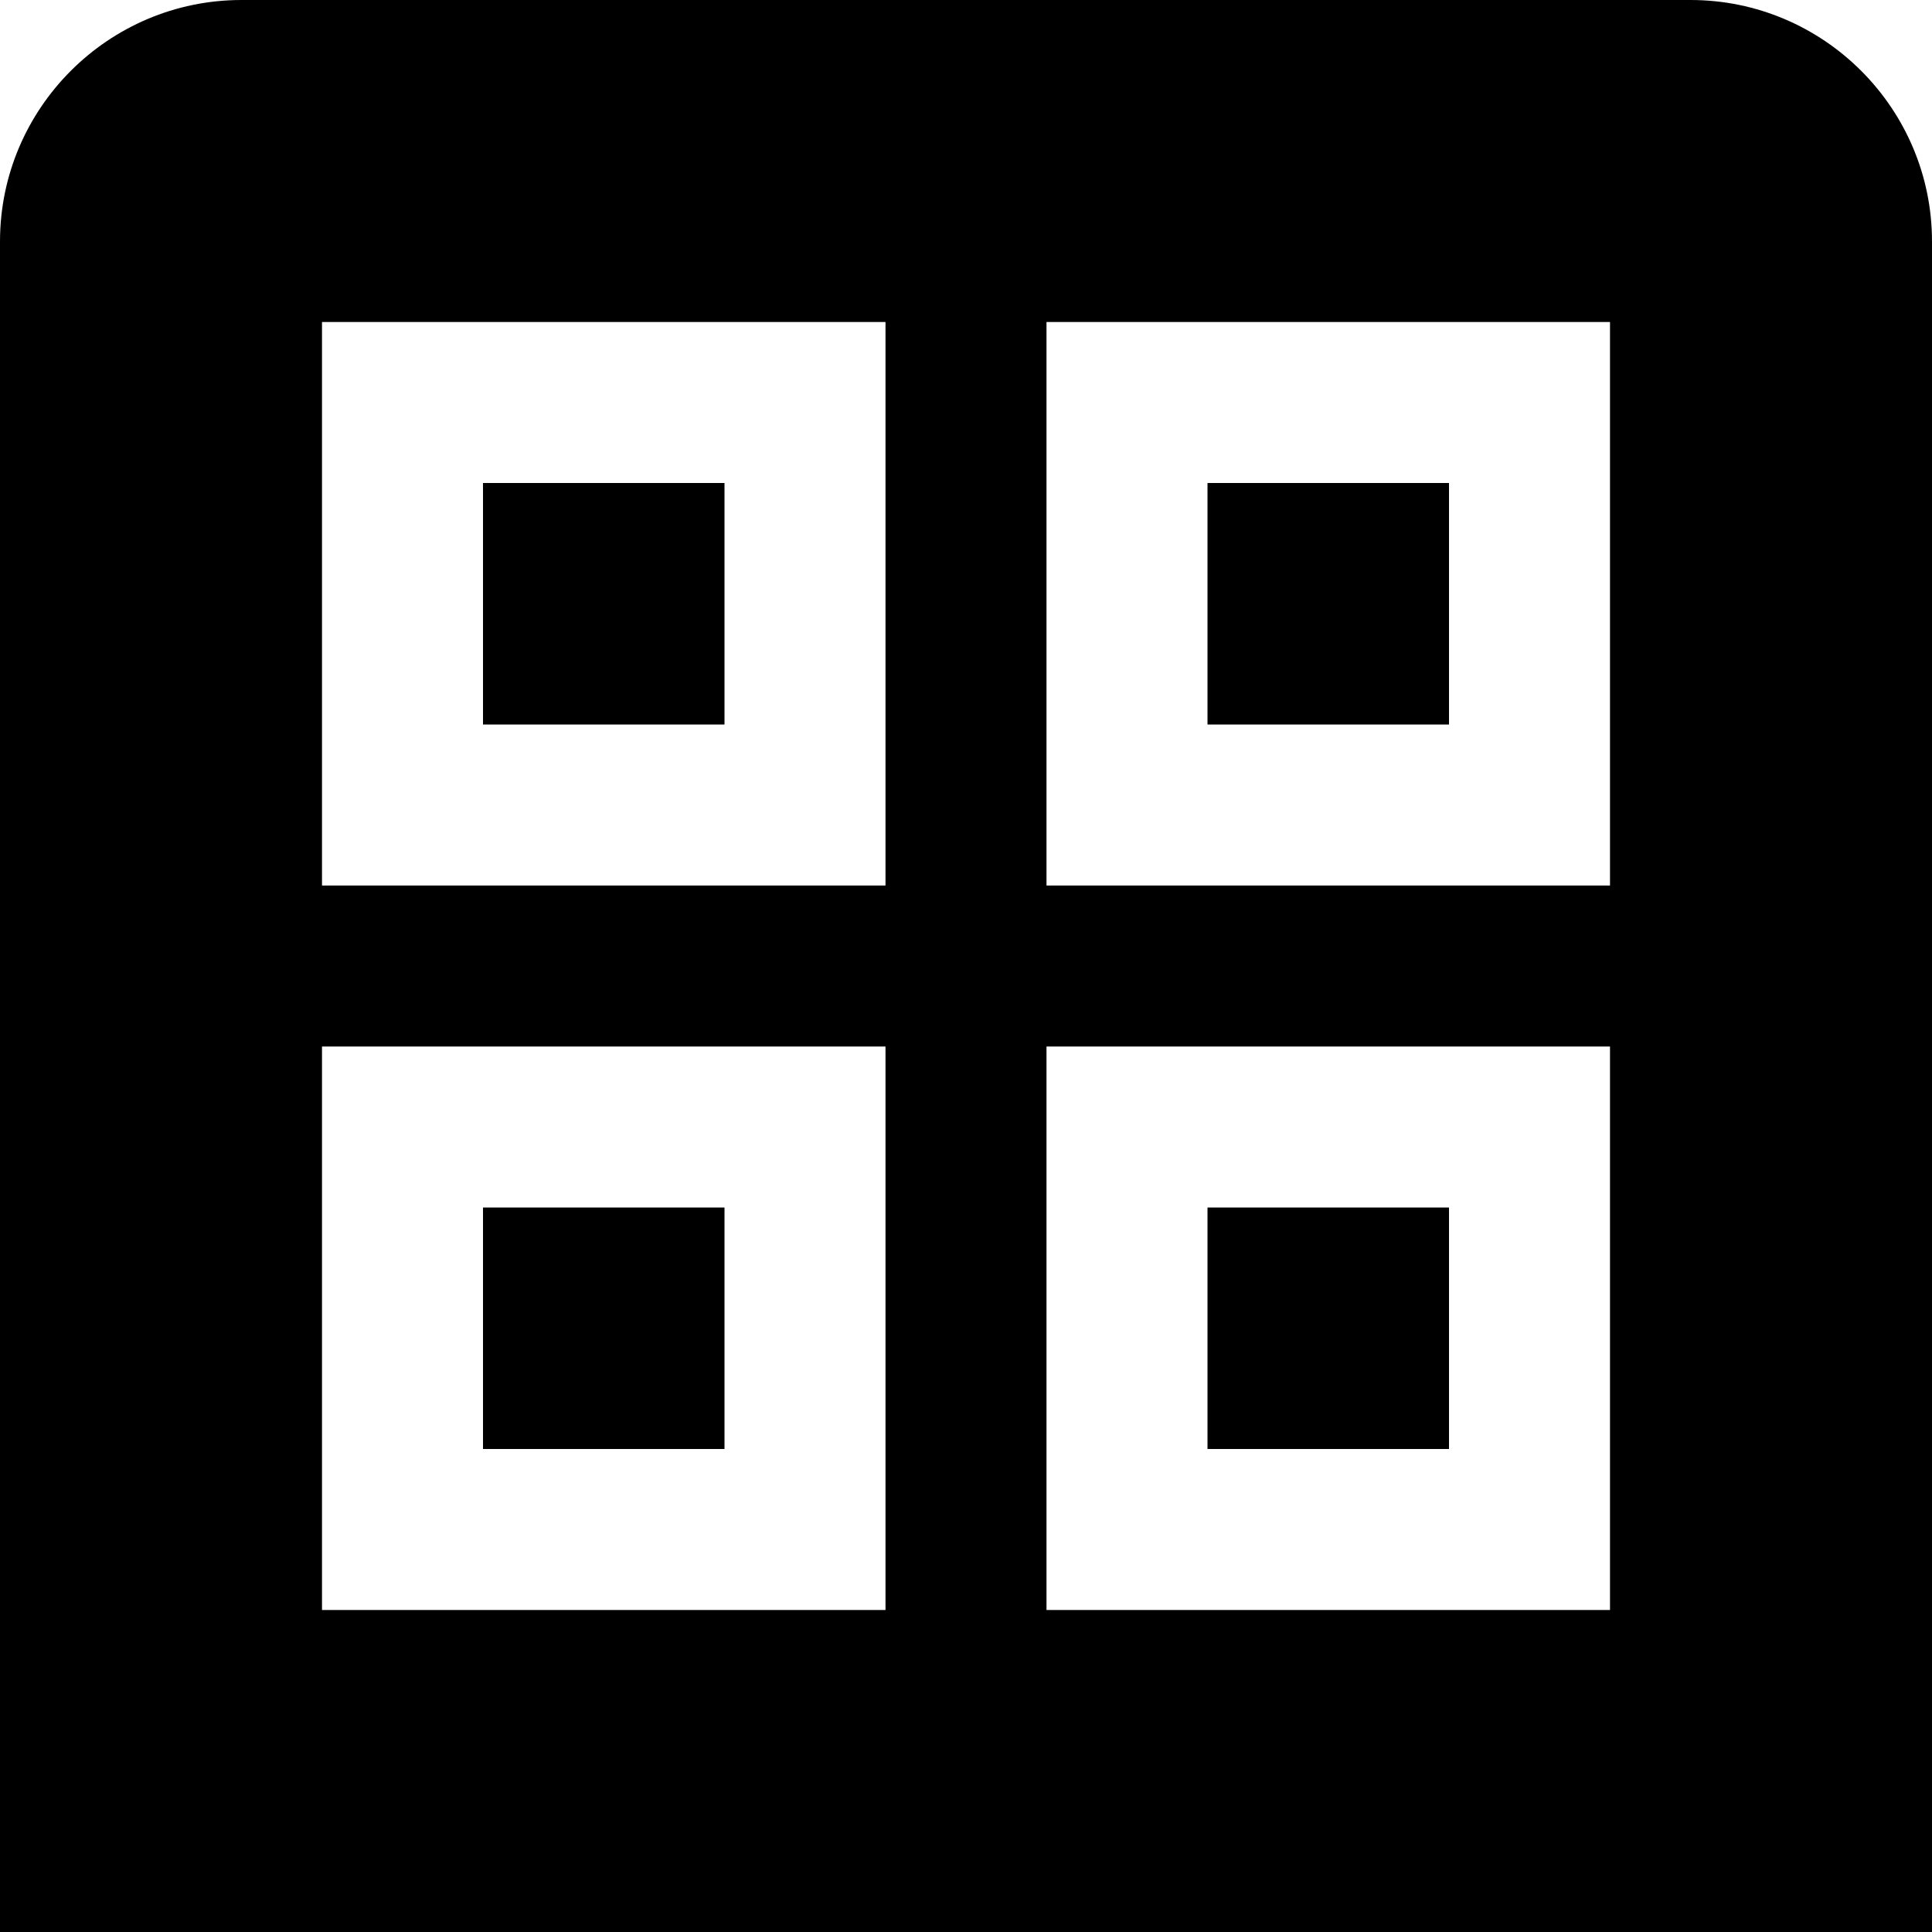 <?xml version="1.0" encoding="UTF-8"?>
<svg xmlns="http://www.w3.org/2000/svg" id="Layer_1" data-name="Layer 1" viewBox="0 0 24 24">
  <path d="m9,9h-3v-3h3v3Zm0,6h-3v3h3v-3Zm9,0h-3v3h3v-3Zm6-12v21H0V3C0,1.346,1.346,0,3,0h18c1.654,0,3,1.346,3,3Zm-13,10h-7v7h7v-7Zm0-9h-7v7h7v-7Zm9,9h-7v7h7v-7Zm0-9h-7v7h7v-7Zm-2,2h-3v3h3v-3Z"/>
</svg>
